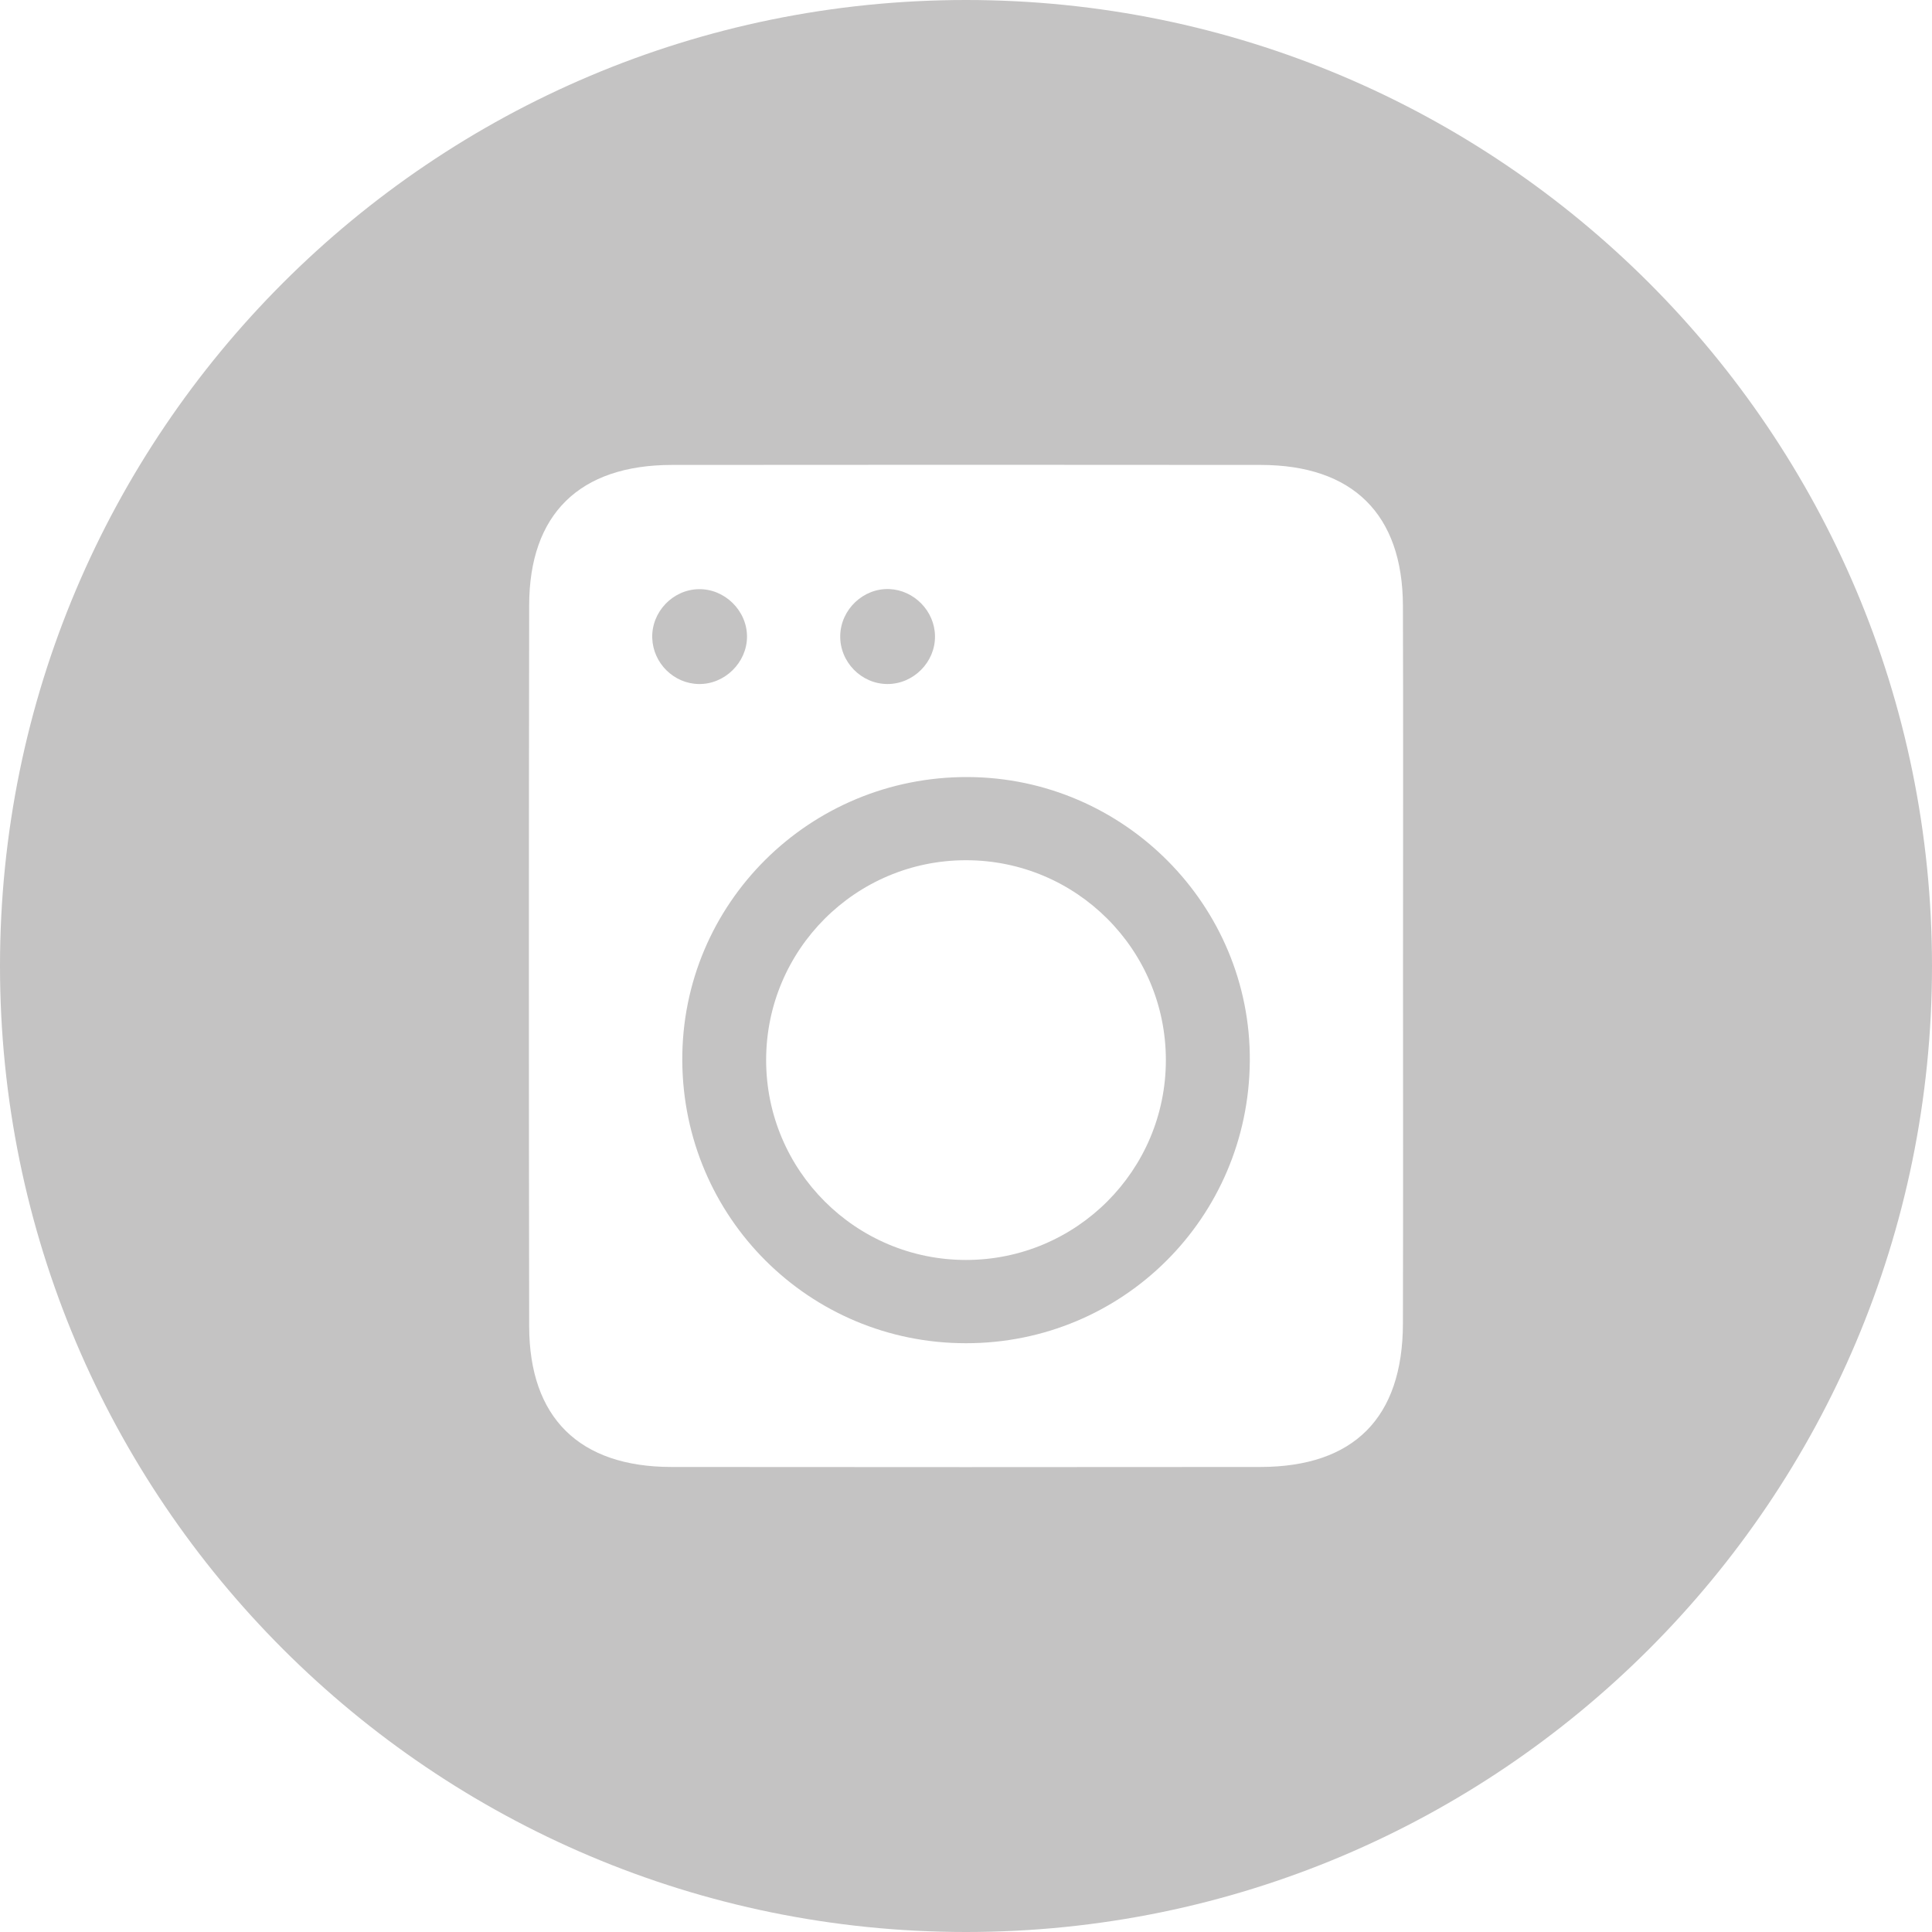 <?xml version="1.0" encoding="utf-8"?>
<!-- Generator: Adobe Illustrator 28.1.0, SVG Export Plug-In . SVG Version: 6.00 Build 0)  -->
<svg version="1.1" id="Livello_1" xmlns="http://www.w3.org/2000/svg" xmlns:xlink="http://www.w3.org/1999/xlink" x="0px" y="0px"
	 viewBox="0 0 200 200" style="enable-background:new 0 0 200 200;" xml:space="preserve" fill="#c4c3c3">
<g>
	<path d="M100.18,80.44c-16.38-0.06-29.64,13.11-29.55,29.37c0.09,16.22,13.15,29.24,29.36,29.24
		c16.22,0.01,29.27-12.97,29.39-29.21C129.5,93.74,116.35,80.5,100.18,80.44z M100,130.43c-11.42,0-20.69-9.26-20.69-20.69
		c0-11.42,9.26-20.69,20.69-20.69s20.69,9.26,20.69,20.69C120.69,121.17,111.42,130.43,100,130.43z"/>
	<path d="M77.33,65.9c0-2.69-2.31-4.96-5-4.91c-2.7,0.05-4.9,2.37-4.81,5.07c0.09,2.59,2.23,4.71,4.81,4.75
		C75.01,70.86,77.33,68.59,77.33,65.9z"/>
	<path d="M91.86,70.81c2.7,0.01,4.97-2.27,4.93-4.97c-0.03-2.57-2.15-4.75-4.72-4.86c-2.69-0.11-5.03,2.1-5.09,4.81
		C86.92,68.51,89.15,70.8,91.86,70.81z"/>
	<path d="M100,0C44.77,0,0,44.77,0,100s44.77,100,100,100s100-44.77,100-100S155.23,0,100,0z M145.23,137.01
		c-0.02,9.76-5.08,14.84-14.76,14.85c-20.33,0.02-40.65,0.02-60.98,0c-9.52-0.01-14.7-5.1-14.71-14.57
		c-0.04-24.88-0.04-49.75,0-74.63c0.01-9.44,5.21-14.52,14.76-14.53c20.33-0.02,40.65-0.02,60.98,0c9.52,0.01,14.68,5.1,14.71,14.57
		c0.04,12.55,0.01,25.09,0.01,37.64C145.24,112.57,145.26,124.79,145.23,137.01z"/>
</g>
</svg>
